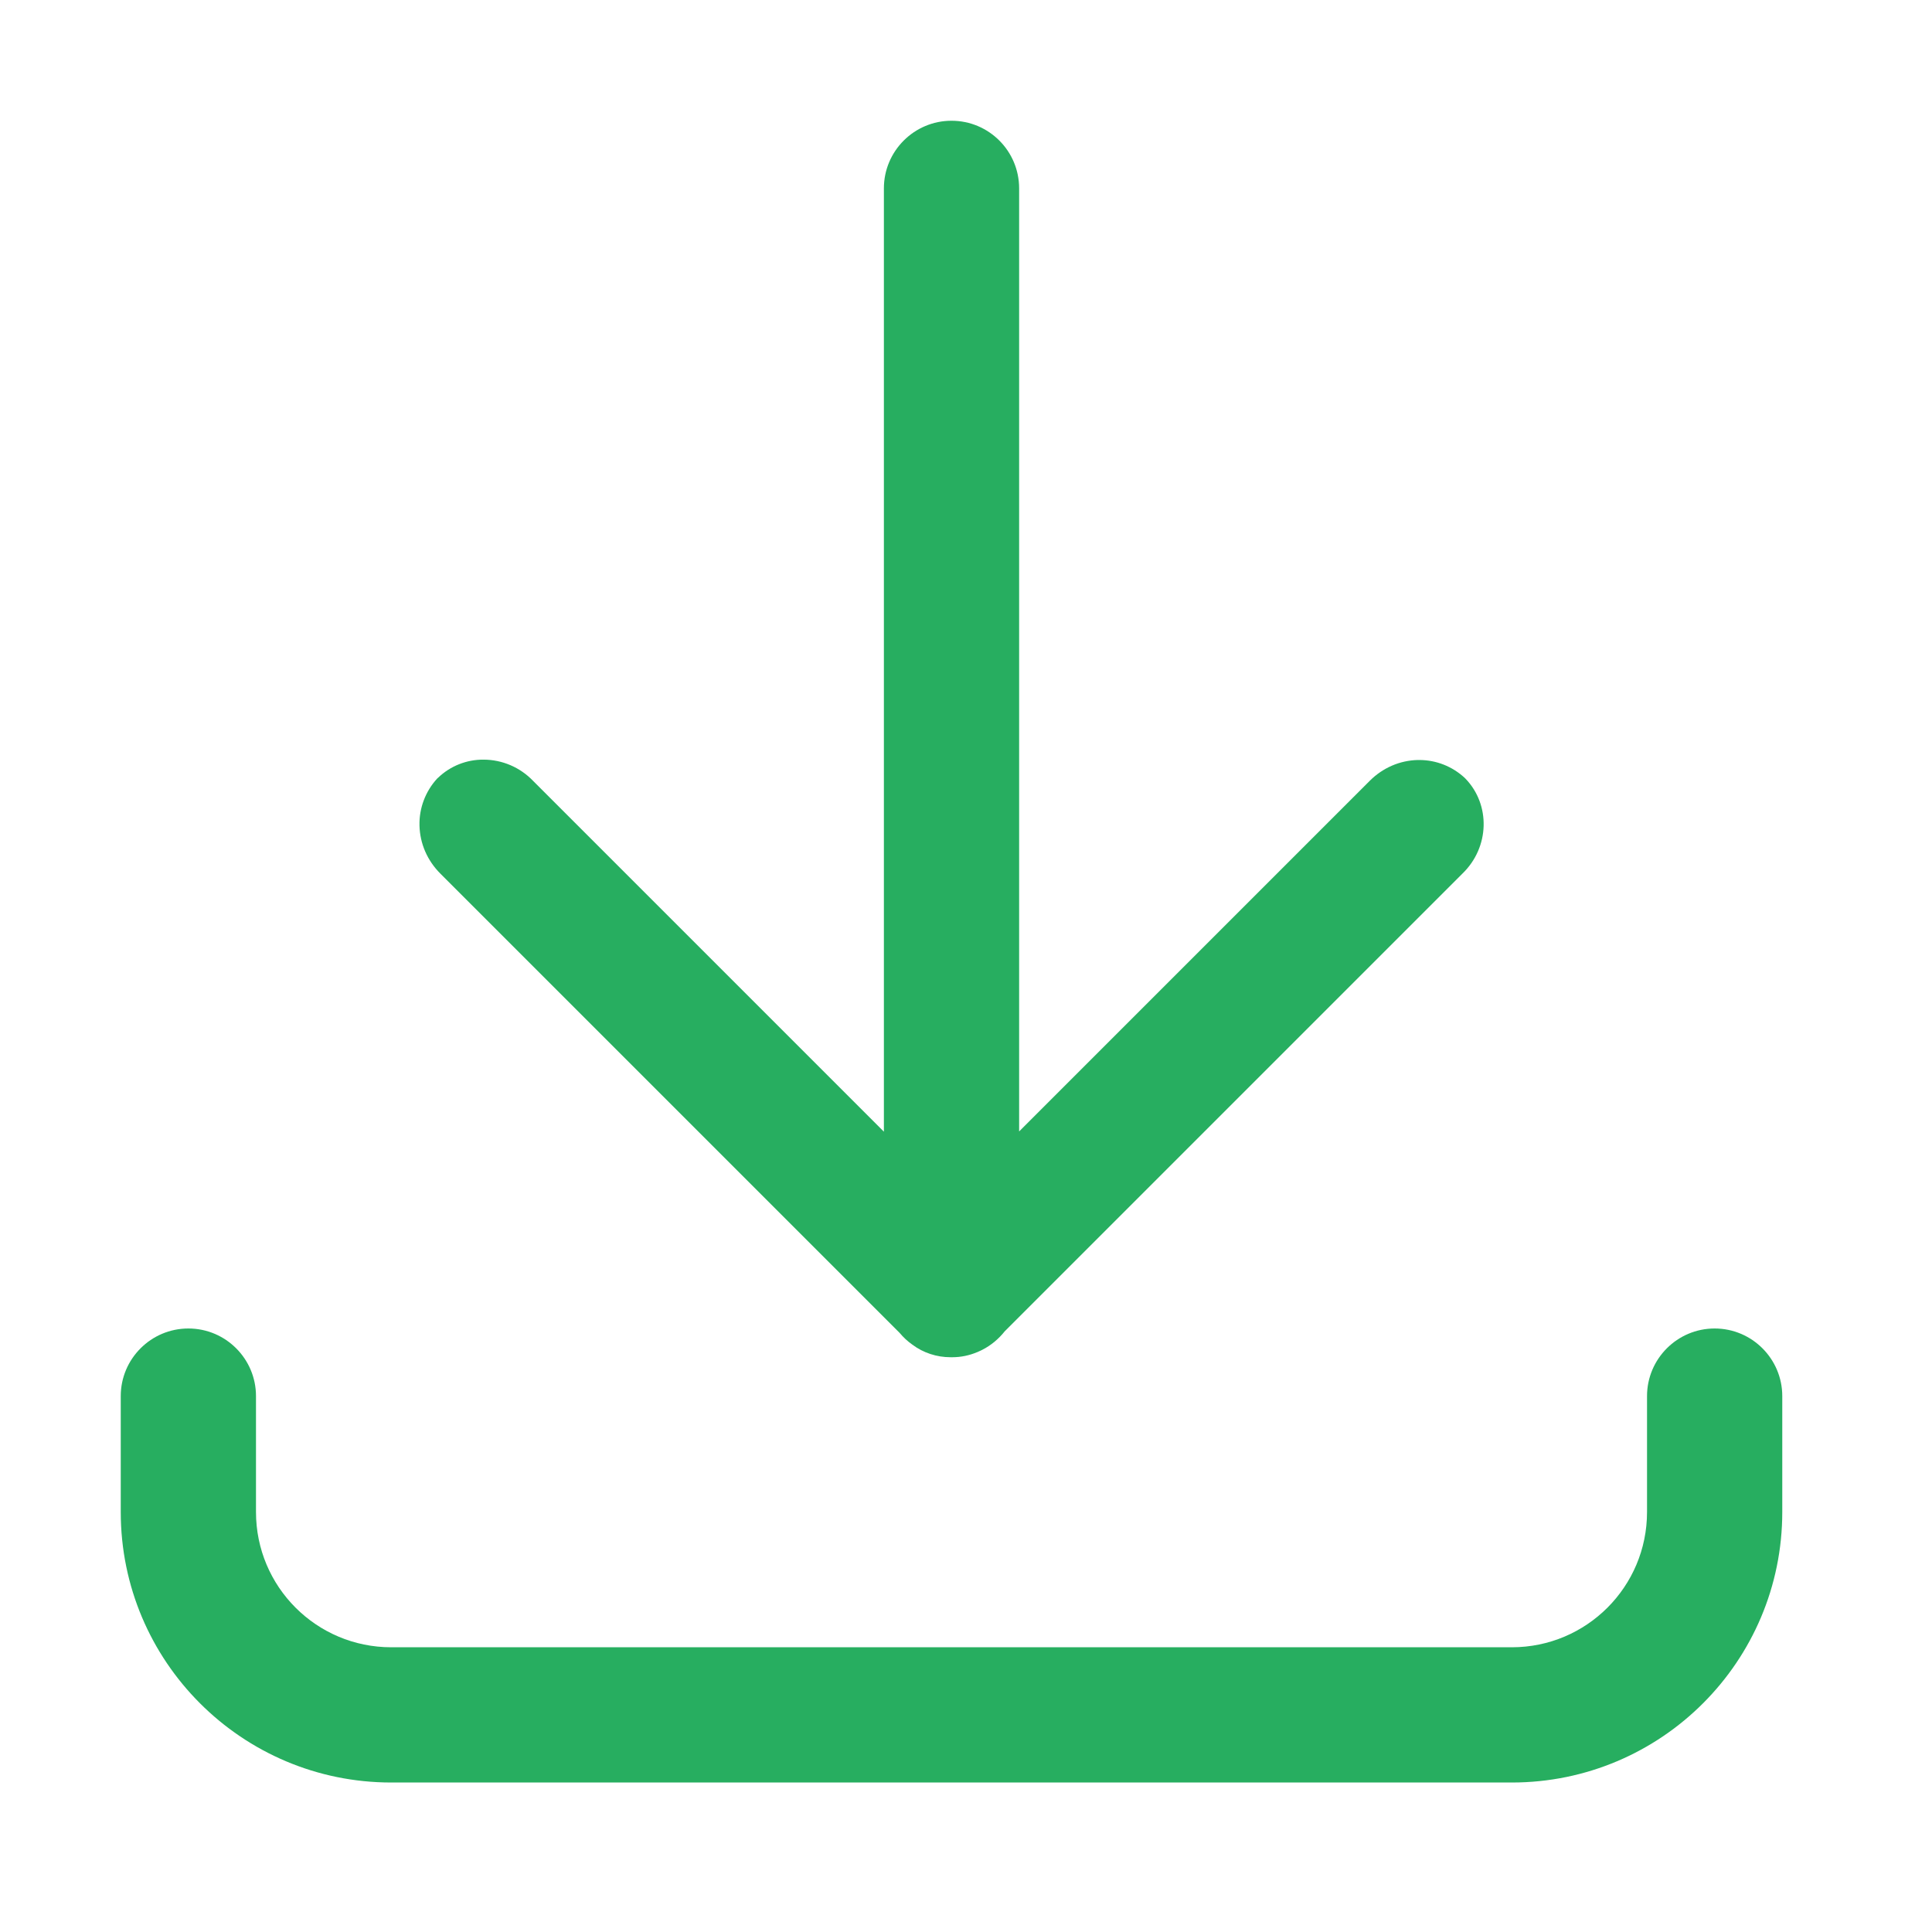 <?xml version="1.0" encoding="UTF-8"?><svg version="1.1" width="16px" height="16px" viewBox="0 0 16.0 16.0" xmlns="http://www.w3.org/2000/svg" xmlns:xlink="http://www.w3.org/1999/xlink"><defs><clipPath id="i0"><path d="M16,0 L16,16 L0,16 L0,0 L16,0 Z"></path></clipPath><clipPath id="i1"><path d="M4.407,0 C4.716,0 4.967,0.251 4.967,0.56 L4.967,8.372 L7.872,5.467 C7.979,5.355 8.128,5.291 8.283,5.291 C8.423,5.29 8.558,5.344 8.658,5.44 L8.667,5.448 C8.764,5.554 8.817,5.694 8.813,5.838 C8.809,5.986 8.749,6.126 8.64,6.235 L4.837,10.038 C4.806,10.075 4.771,10.108 4.731,10.136 C4.64,10.204 4.529,10.24 4.415,10.24 L4.4,10.24 C4.329,10.24 4.258,10.225 4.192,10.197 C4.188,10.196 4.185,10.194 4.181,10.192 C4.172,10.188 4.162,10.184 4.153,10.179 C4.08,10.142 4.017,10.089 3.966,10.025 L0.176,6.235 C-0.05,6.017 -0.058,5.665 0.15,5.449 L0.158,5.441 C0.259,5.348 0.391,5.294 0.534,5.294 L0.547,5.294 C0.695,5.298 0.835,5.358 0.944,5.467 L3.847,8.37 L3.847,0.56 C3.847,0.251 4.097,0 4.407,0 Z"></path></clipPath><clipPath id="i2"><path d="M13.2,0 C13.509,0 13.76,0.251 13.76,0.56 L13.76,1.52 C13.76,2.757 12.757,3.76 11.52,3.76 L2.24,3.76 C1.003,3.76 0,2.757 0,1.52 L0,0.56 C0,0.251 0.251,0 0.56,0 C0.869,0 1.12,0.251 1.12,0.56 L1.12,1.52 C1.12,2.139 1.621,2.64 2.24,2.64 L11.52,2.64 C12.139,2.64 12.64,2.139 12.64,1.52 L12.64,0.56 C12.64,0.251 12.891,0 13.2,0 Z"></path></clipPath></defs><g clip-path="url(#i0)"><g transform="translate(14.76 1.0) scale(-1.0 1.0)"><g transform="translate(2.473 8.881784197001252e-16)"><g clip-path="url(#i1)"><polygon points="1.05471187e-15,0 8.813,0 8.813,10.24 1.05471187e-15,10.24 1.05471187e-15,0" stroke="none" fill="#27AE60"></polygon></g></g><g transform="translate(0.0 10.002)"><g clip-path="url(#i2)"><polygon points="0,0 13.76,0 13.76,3.76 0,3.76 0,0" stroke="none" fill="#27AE60"></polygon></g></g></g></g></svg>